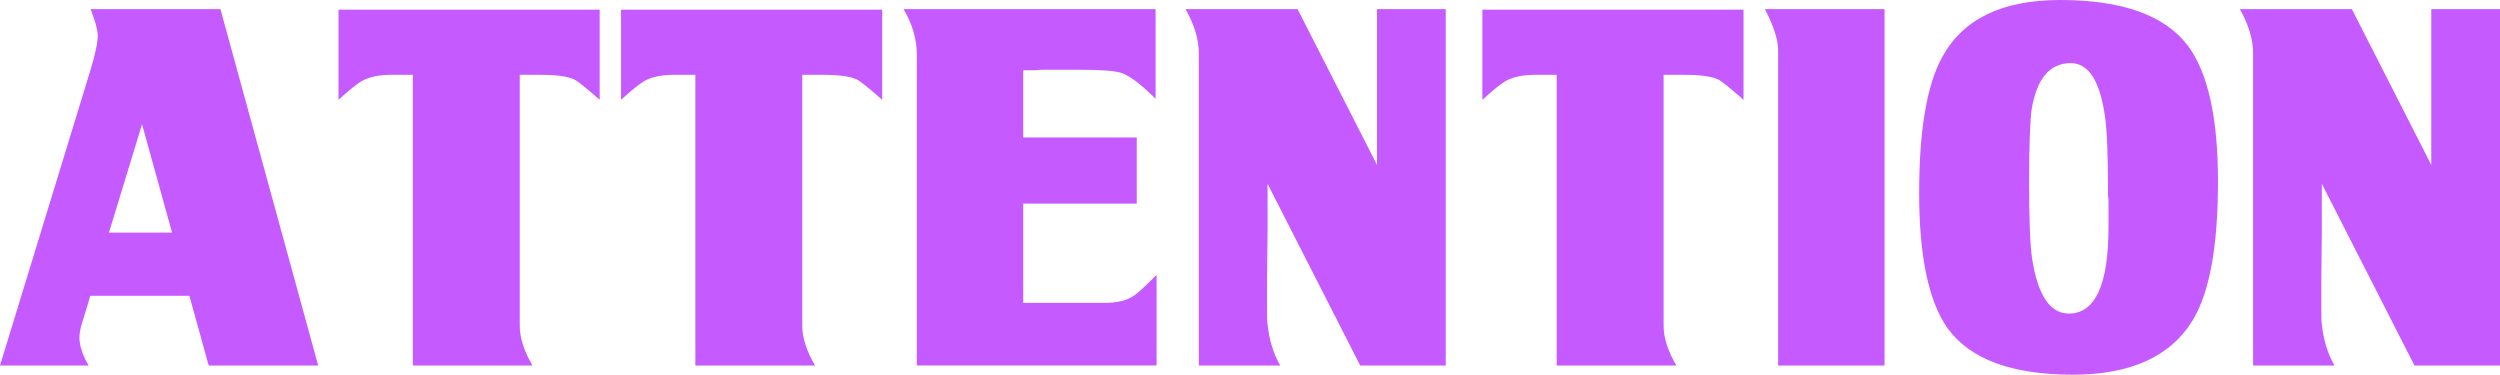 <?xml version="1.0" encoding="UTF-8"?>
<svg id="_レイヤー_2" data-name="レイヤー 2" xmlns="http://www.w3.org/2000/svg" viewBox="0 0 284.834 42.688">
  <defs>
    <style>
      .cls-1 {
        fill: #c45aff;
      }
    </style>
  </defs>
  <g id="_文字要素_スクロール_" data-name="文字要素（スクロール）">
    <g>
      <path class="cls-1" d="m36.25,41.644h-12.47l-2.204-7.946h-11.31c-.078.387-.31,1.18-.696,2.379-.348,1.006-.522,1.797-.522,2.377,0,.928.349,1.992,1.045,3.19H0L10.267,8.119c.58-1.894.87-3.248.87-4.06,0-.618-.272-1.624-.812-3.017h14.79l11.136,40.601ZM16.183,14.151l-3.771,12.354h7.192l-3.422-12.354Z"/>
      <path class="cls-1" d="m65.423,9.047c-.773-.348-2.029-.521-3.769-.521h-2.437v28.594c0,1.355.483,2.862,1.45,4.524h-13.63V8.525h-2.494c-1.353,0-2.456.232-3.306.696-.542.31-1.431,1.024-2.668,2.146V1.102h29.754v10.266c-1.586-1.392-2.552-2.164-2.9-2.32Z"/>
      <path class="cls-1" d="m97.612,9.047c-.773-.348-2.029-.521-3.769-.521h-2.437v28.594c0,1.355.483,2.862,1.45,4.524h-13.63V8.525h-2.494c-1.353,0-2.456.232-3.306.696-.542.31-1.431,1.024-2.668,2.146V1.102h29.754v10.266c-1.586-1.392-2.552-2.164-2.9-2.32Z"/>
      <path class="cls-1" d="m131.658,11.252c-1.663-1.662-2.978-2.648-3.944-2.959-.696-.231-2.358-.348-4.988-.348h-3.827c-.31,0-.658.019-1.044.059h-1.276v7.656h12.934v7.539h-12.934v11.31h9.28c1.43,0,2.531-.271,3.306-.812.154-.076.444-.309.87-.695.425-.387,1.005-.947,1.74-1.683v10.324h-27.318V6.205c0-1.74-.503-3.459-1.508-5.162h28.71v10.209Z"/>
      <path class="cls-1" d="m156.887,1.043h7.83v40.601h-9.744l-10.556-20.706v5.452l-.058,5.51v3.479c0,.852.019,1.373.058,1.566.193,1.818.676,3.385,1.45,4.698h-9.28V6.09c0-1.586-.503-3.268-1.508-5.047h12.76l9.048,17.748V1.043Z"/>
      <path class="cls-1" d="m195.746,9.047c-.773-.348-2.029-.521-3.769-.521h-2.437v28.594c0,1.355.483,2.862,1.45,4.524h-13.63V8.525h-2.494c-1.353,0-2.456.232-3.306.696-.542.31-1.431,1.024-2.668,2.146V1.102h29.754v10.266c-1.586-1.392-2.552-2.164-2.9-2.32Z"/>
      <path class="cls-1" d="m214.712,41.644h-12.122V5.742c0-1.199-.503-2.765-1.508-4.699h13.63v40.601Z"/>
      <path class="cls-1" d="m249.86,36.424c-2.515,4.176-7.076,6.264-13.688,6.264-6.96,0-11.716-1.759-14.268-5.277-2.166-3.055-3.248-8.197-3.248-15.429,0-7.192.889-12.373,2.668-15.544,2.357-4.292,6.824-6.438,13.398-6.438,7.076,0,11.929,1.74,14.559,5.22,2.28,3.055,3.422,8.217,3.422,15.485,0,7.309-.948,12.549-2.842,15.719Zm-9.629-10.557v-2.957c0-.193-.019-.406-.058-.639v-.638c0-4.021-.116-6.824-.348-8.41-.58-4.021-1.876-6.032-3.887-6.032-2.397,0-3.886,1.76-4.466,5.278-.078.542-.144,1.499-.203,2.87-.058,1.373-.087,3.162-.087,5.365,0,4.371.116,7.309.349,8.816.656,4.139,2.049,6.206,4.176,6.206,3.016,0,4.523-3.286,4.523-9.86Z"/>
      <path class="cls-1" d="m277.004,1.043h7.83v40.601h-9.744l-10.556-20.706v5.452l-.058,5.51v3.479c0,.852.019,1.373.058,1.566.193,1.818.676,3.385,1.45,4.698h-9.28V6.09c0-1.586-.503-3.268-1.508-5.047h12.76l9.048,17.748V1.043Z"/>
    </g>
  </g>
</svg>